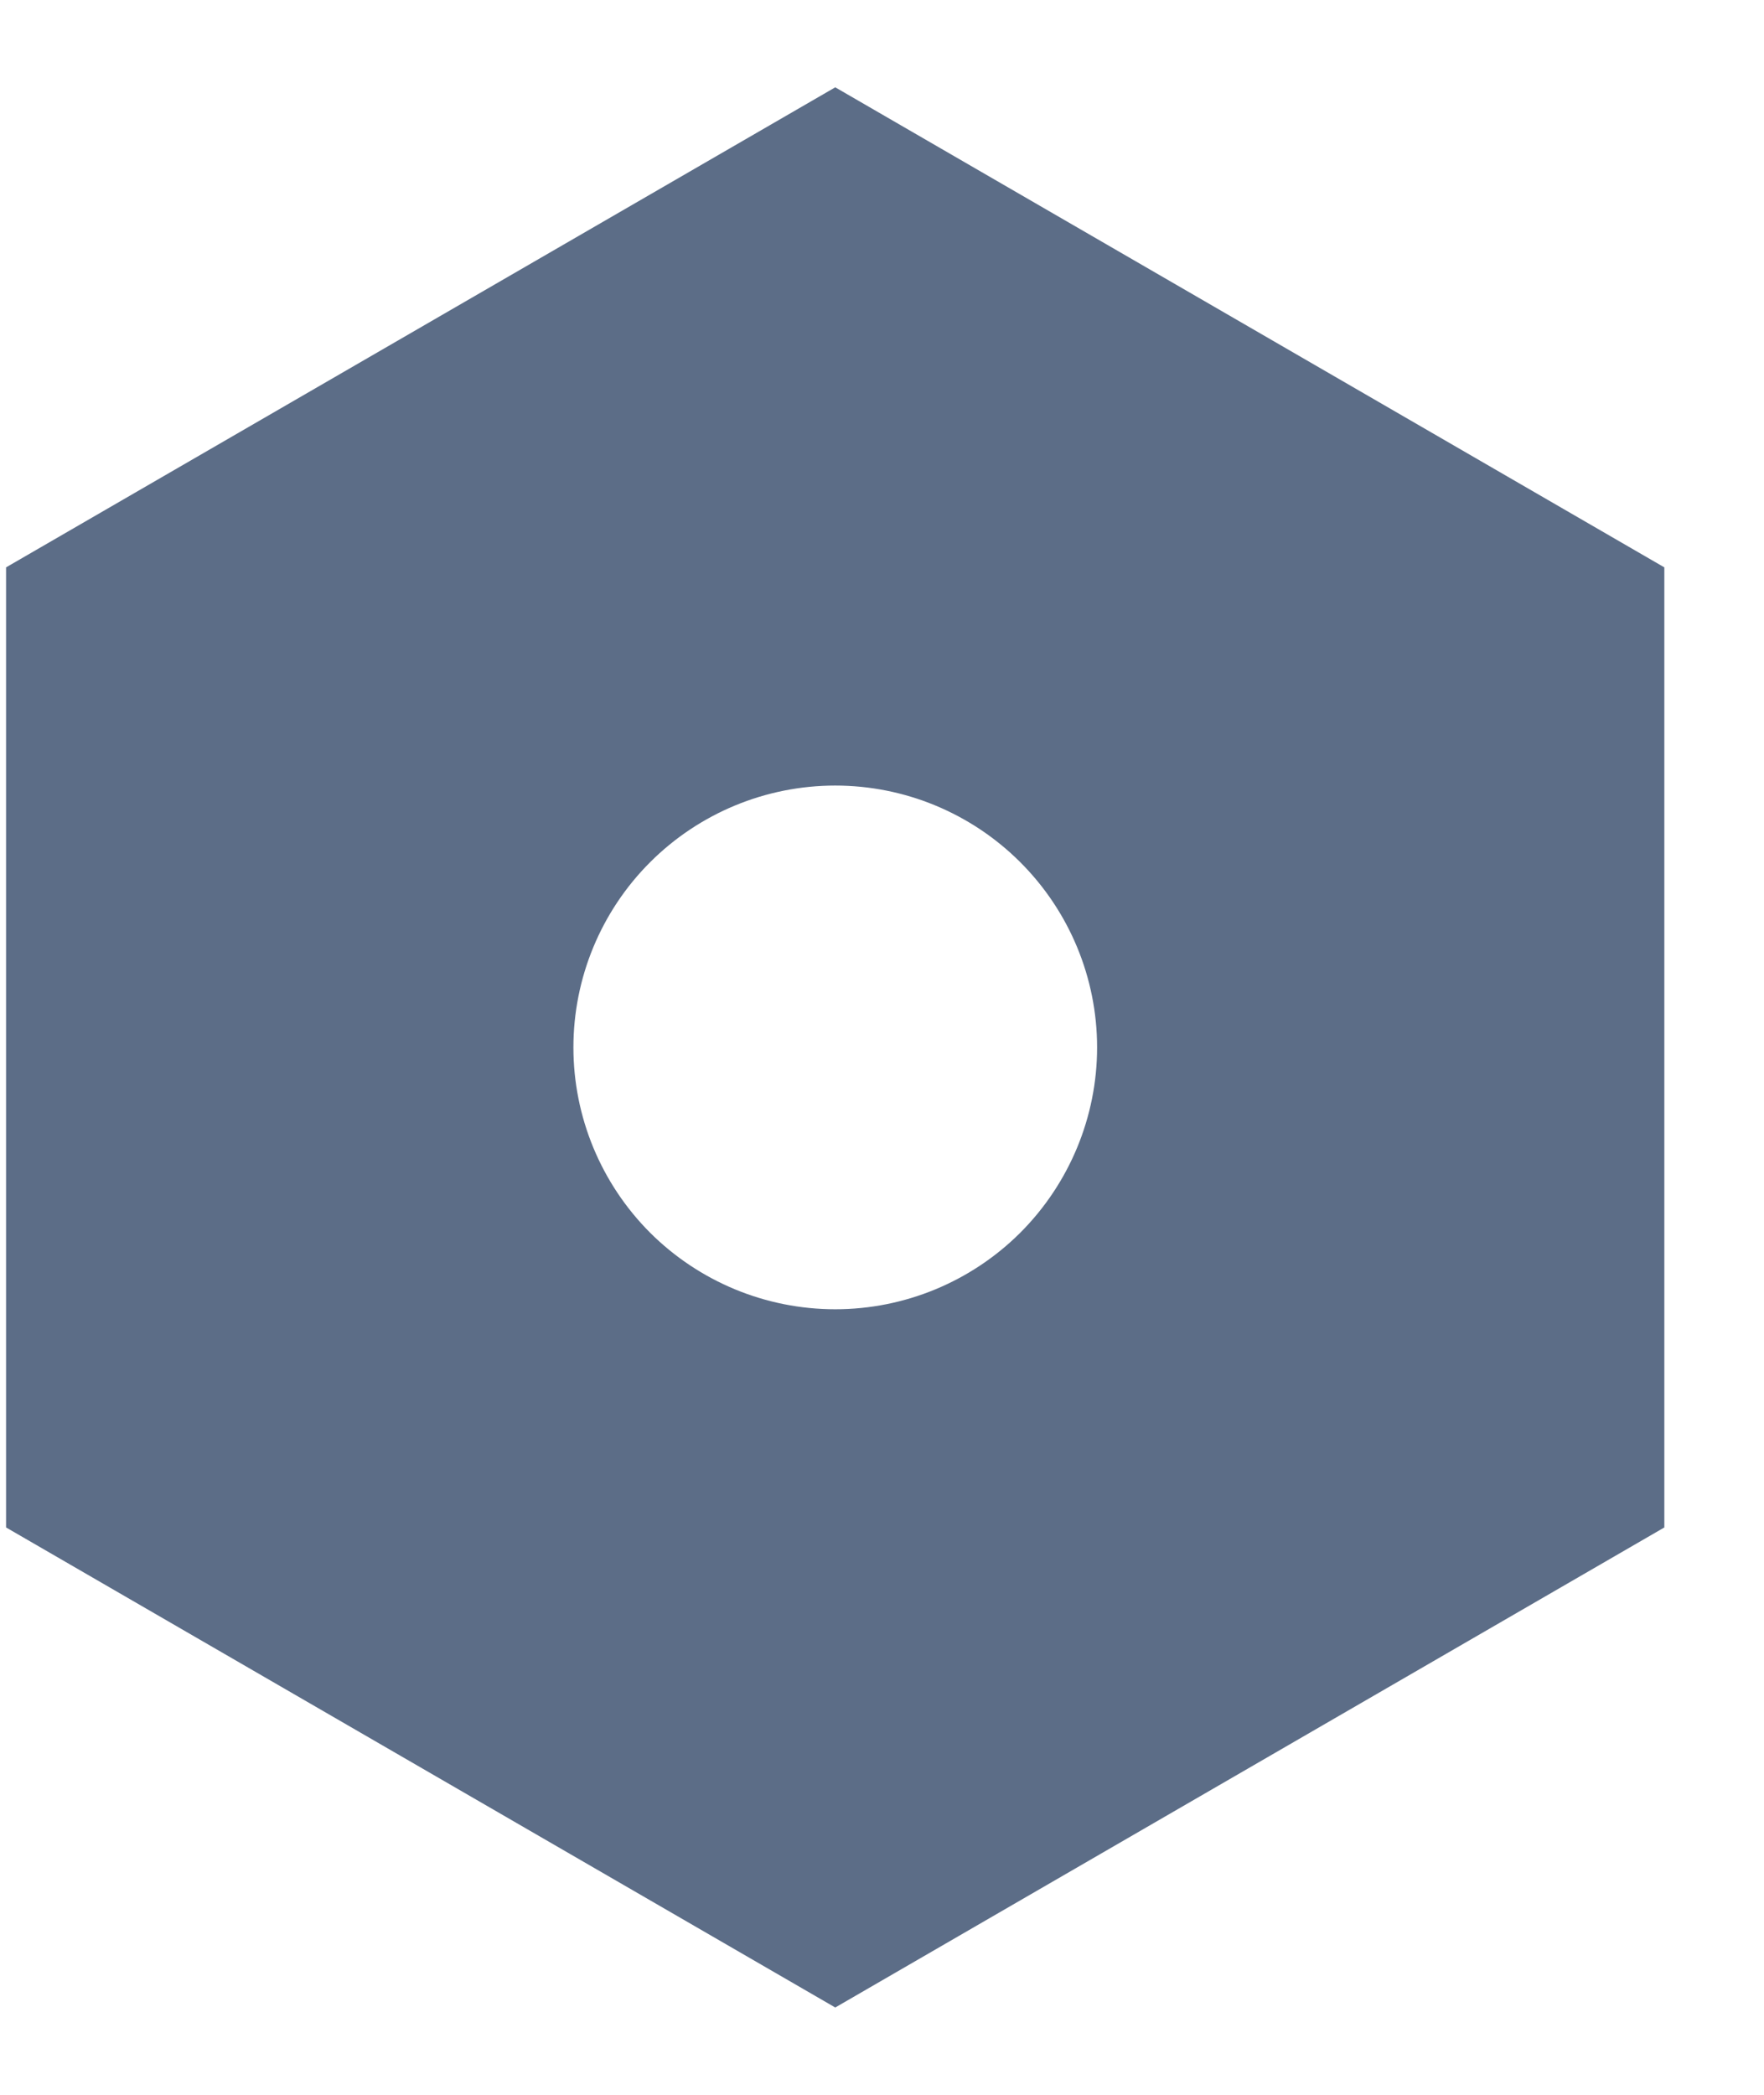 <svg width="16" height="19" viewBox="0 0 16 19" fill="none" xmlns="http://www.w3.org/2000/svg">
<path d="M7.576 0.792L15.096 5.146V13.854L7.576 18.208L0.055 13.854V5.146L7.576 0.792ZM7.576 11.875C8.205 11.875 8.809 11.625 9.255 11.18C9.7 10.734 9.951 10.13 9.951 9.5C9.951 8.87 9.7 8.266 9.255 7.821C8.809 7.375 8.205 7.125 7.576 7.125C6.946 7.125 6.342 7.375 5.896 7.821C5.451 8.266 5.201 8.87 5.201 9.5C5.201 10.13 5.451 10.734 5.896 11.18C6.342 11.625 6.946 11.875 7.576 11.875Z" fill="#5C6D87"/>
</svg>

